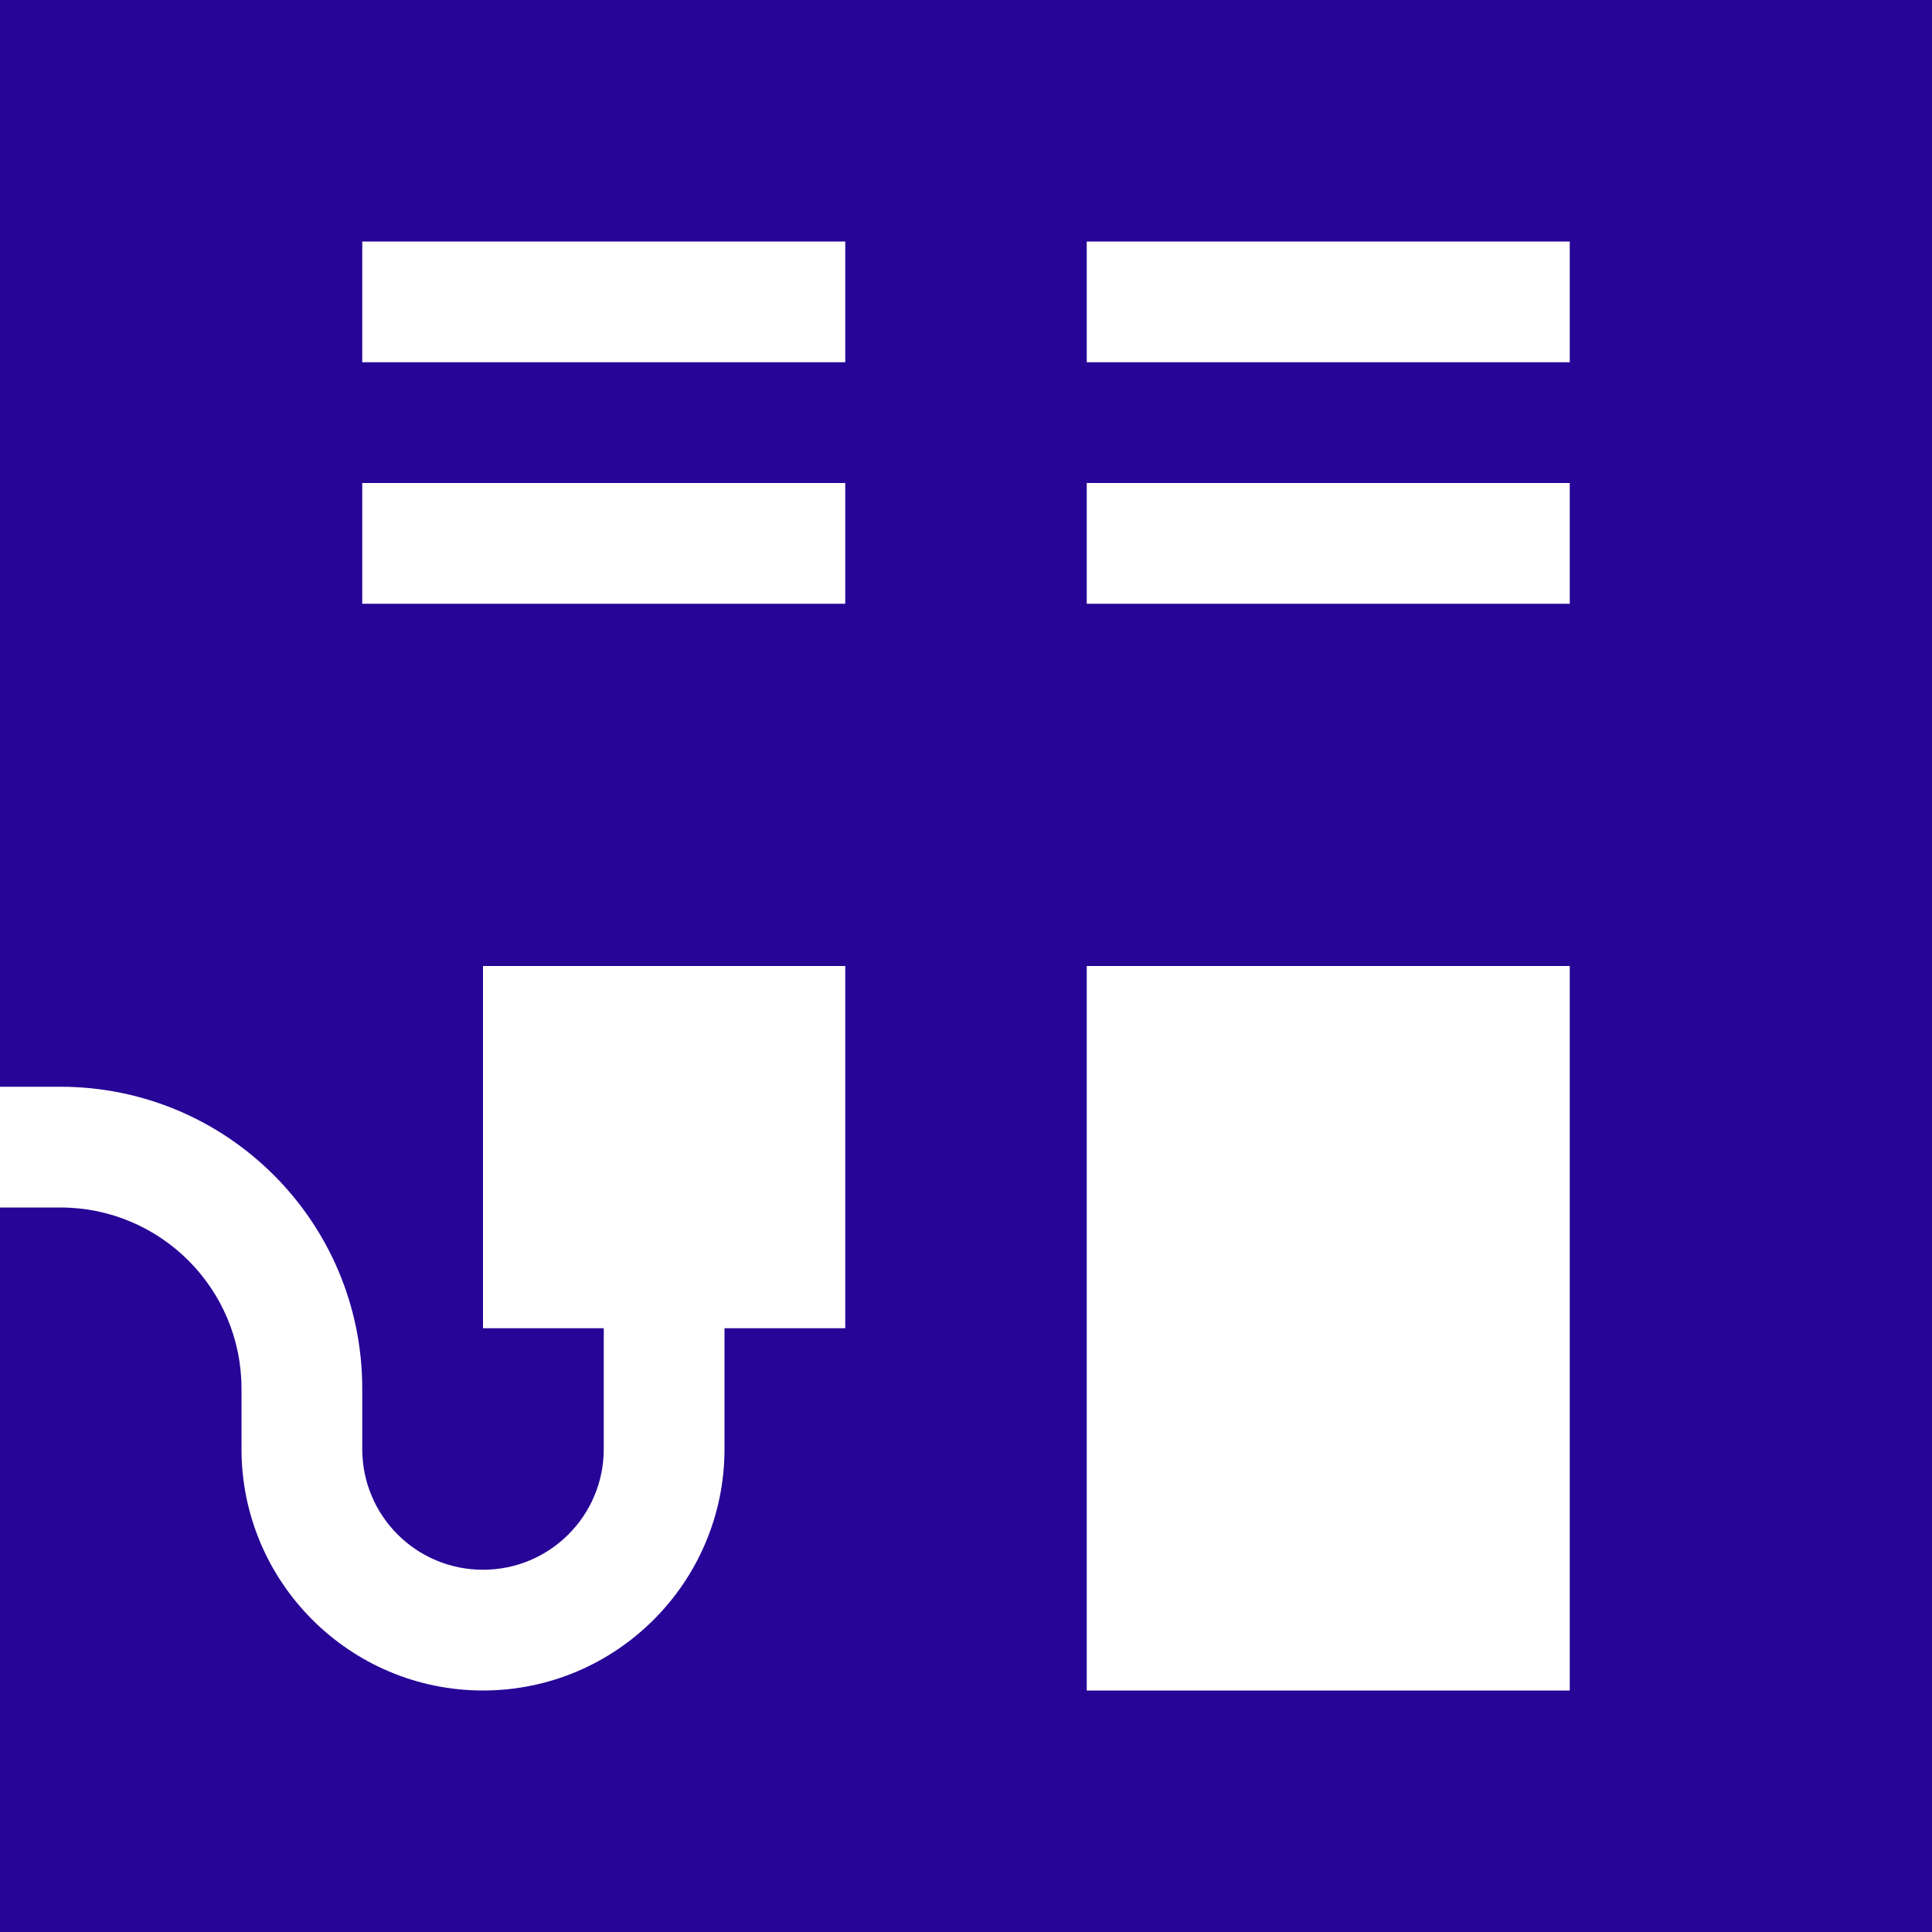 <svg xmlns="http://www.w3.org/2000/svg" viewBox="0 0 512 512"><!--! Font Awesome Pro 6.4.0 by @fontawesome - https://fontawesome.com License - https://fontawesome.com/license (Commercial License) Copyright 2023 Fonticons, Inc. --><path d="M512 0H0V288H16c44.2 0 80 35.8 80 80v16c0 17.7 14.3 32 32 32s32-14.3 32-32V352H128V256h96v96H192v32c0 35.3-28.7 64-64 64s-64-28.7-64-64V368c0-26.5-21.5-48-48-48H0V512H512V0zM112 64h96 16V96H208 112 96V64h16zm192 0h96 16V96H400 304 288V64h16zM112 128h96 16v32H208 112 96V128h16zm192 0h96 16v32H400 304 288V128h16zM416 256V448H288V256H416z" fill="#270597"/></svg>